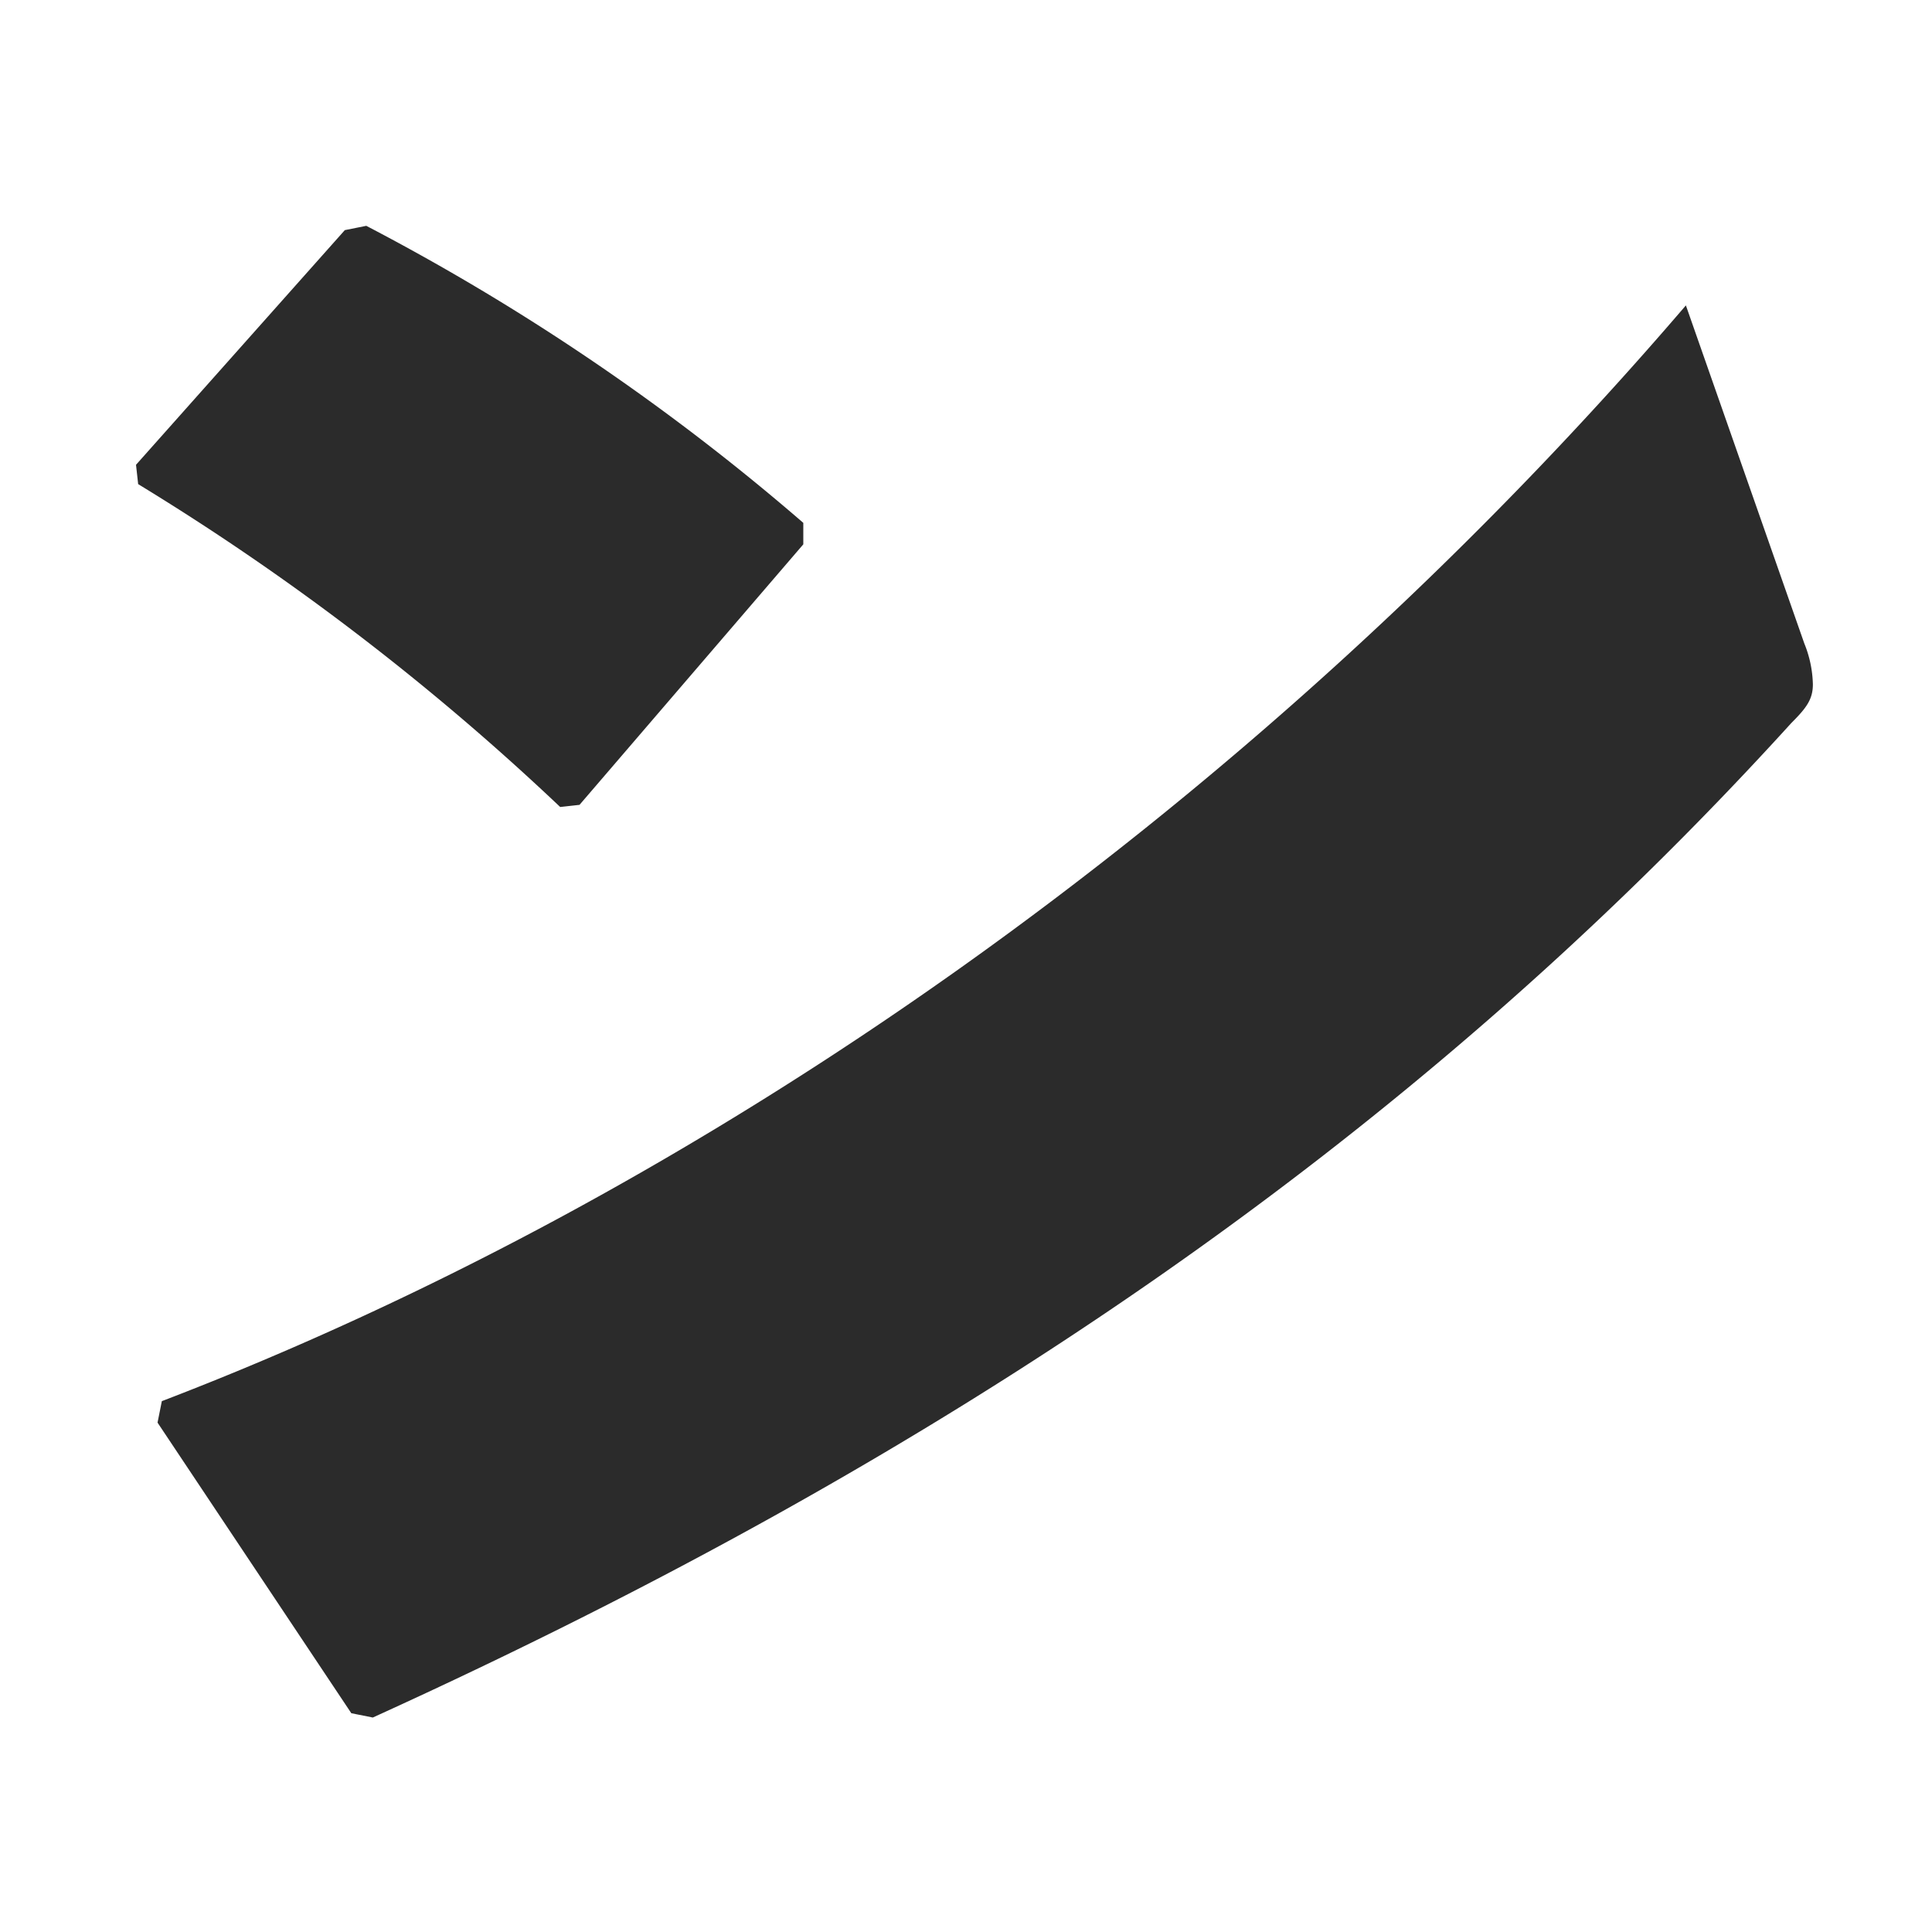 <svg xmlns="http://www.w3.org/2000/svg" width="90" height="90" viewBox="0 0 90 90">
  <g id="グループ_17452" data-name="グループ 17452" transform="translate(1164 3755)">
    <rect id="長方形_6880" data-name="長方形 6880" width="90" height="90" transform="translate(-1164 -3755)" fill="none"/>
    <path id="nn" d="M.54,12.409l-.1-.9L10.167.577l1-.2A106.148,106.148,0,0,1,31.525,14.214v1L21.1,27.35l-.9.1A117.463,117.463,0,0,0,.54,12.409Zm72.1-8.323,5.515,15.743a5.38,5.38,0,0,1,.4,1.905c0,.7-.3,1.1-1,1.8C59.7,43.193,37.942,57.833,11.47,69.866l-1-.2L1.443,56.128l.2-1C26.511,45.6,52.181,27.951,72.637,4.086Z" transform="translate(-1158.104 -3744.857)" fill="#2b2b2b"/>
  </g>
</svg>
